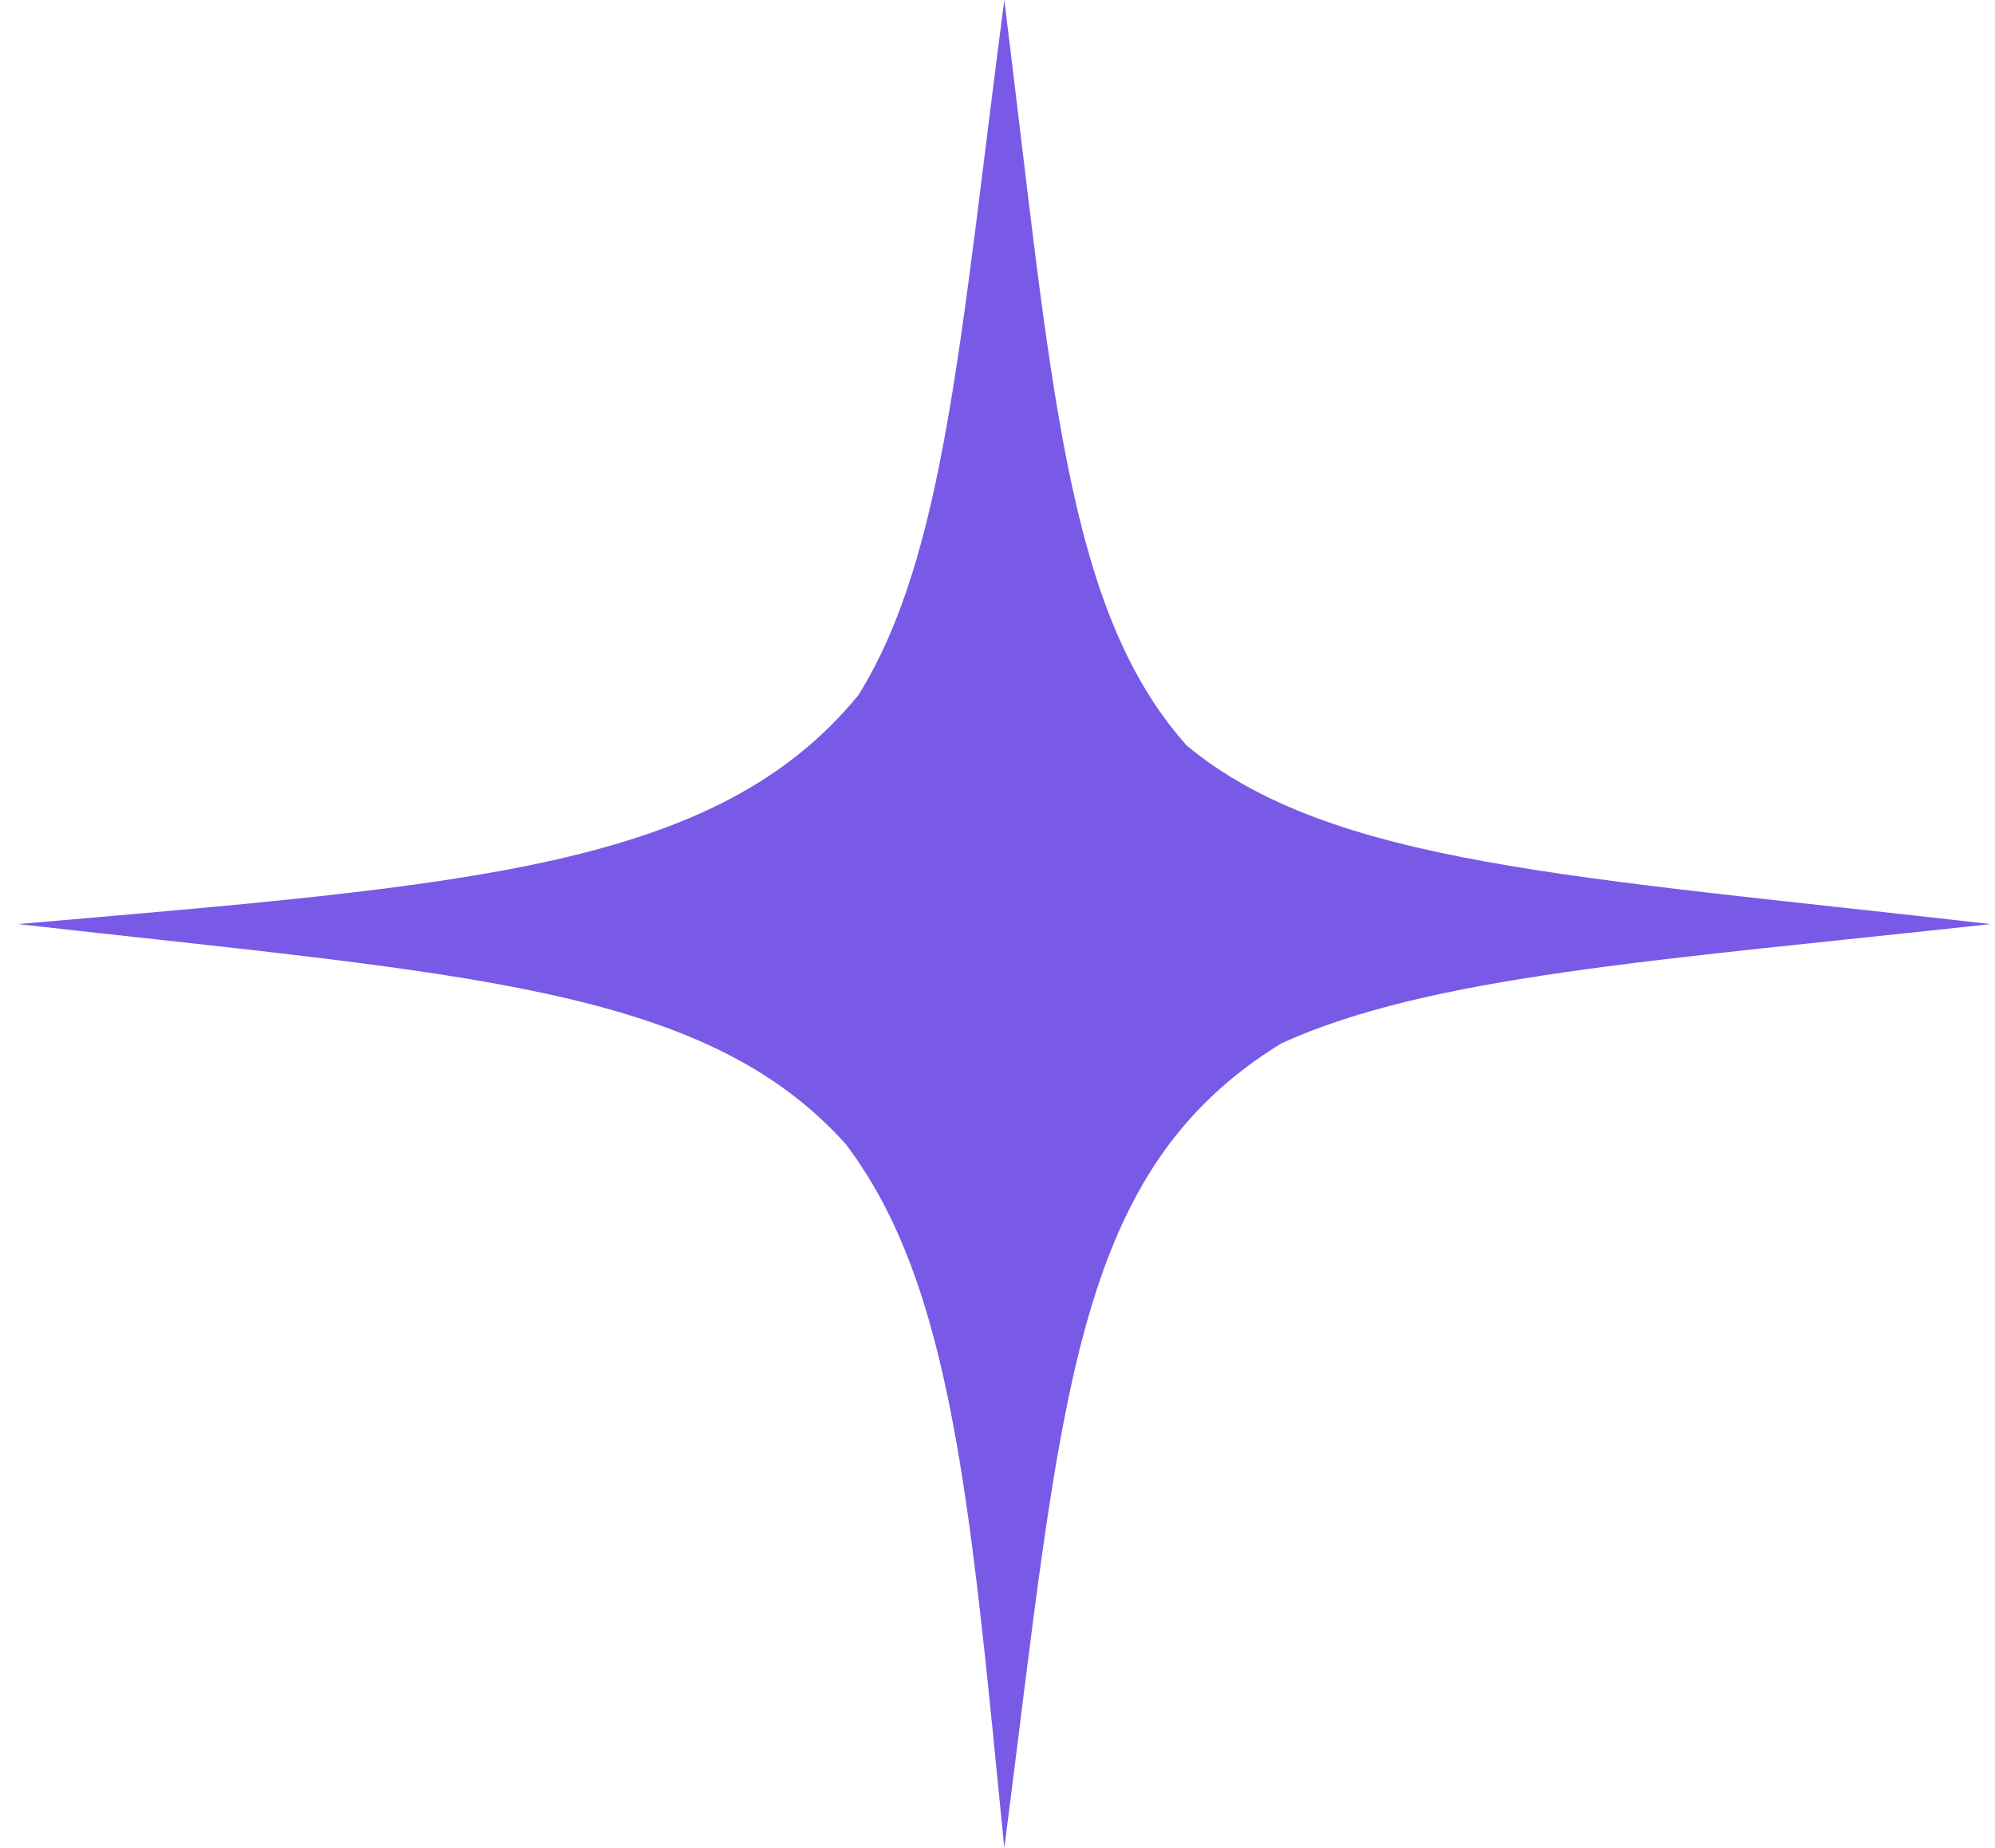 <?xml version="1.0" encoding="UTF-8"?> <svg xmlns="http://www.w3.org/2000/svg" width="68" height="63" viewBox="0 0 68 63" fill="none"> <path d="M34.232 0C32.717 11.59 32.216 18.948 29.256 23.699C24.416 29.603 16.028 30.166 0.616 31.5C15.777 33.219 23.974 33.592 28.828 39.001C32.455 43.789 33.068 51.197 34.232 63C36.209 47.691 36.519 39.96 43.682 35.562C48.776 33.256 56.376 32.753 67.849 31.501C53.623 29.867 45.369 29.492 40.455 25.419C36.3 20.778 35.857 13.07 34.232 0L34.232 0Z" fill="#785AE6"></path> </svg> 